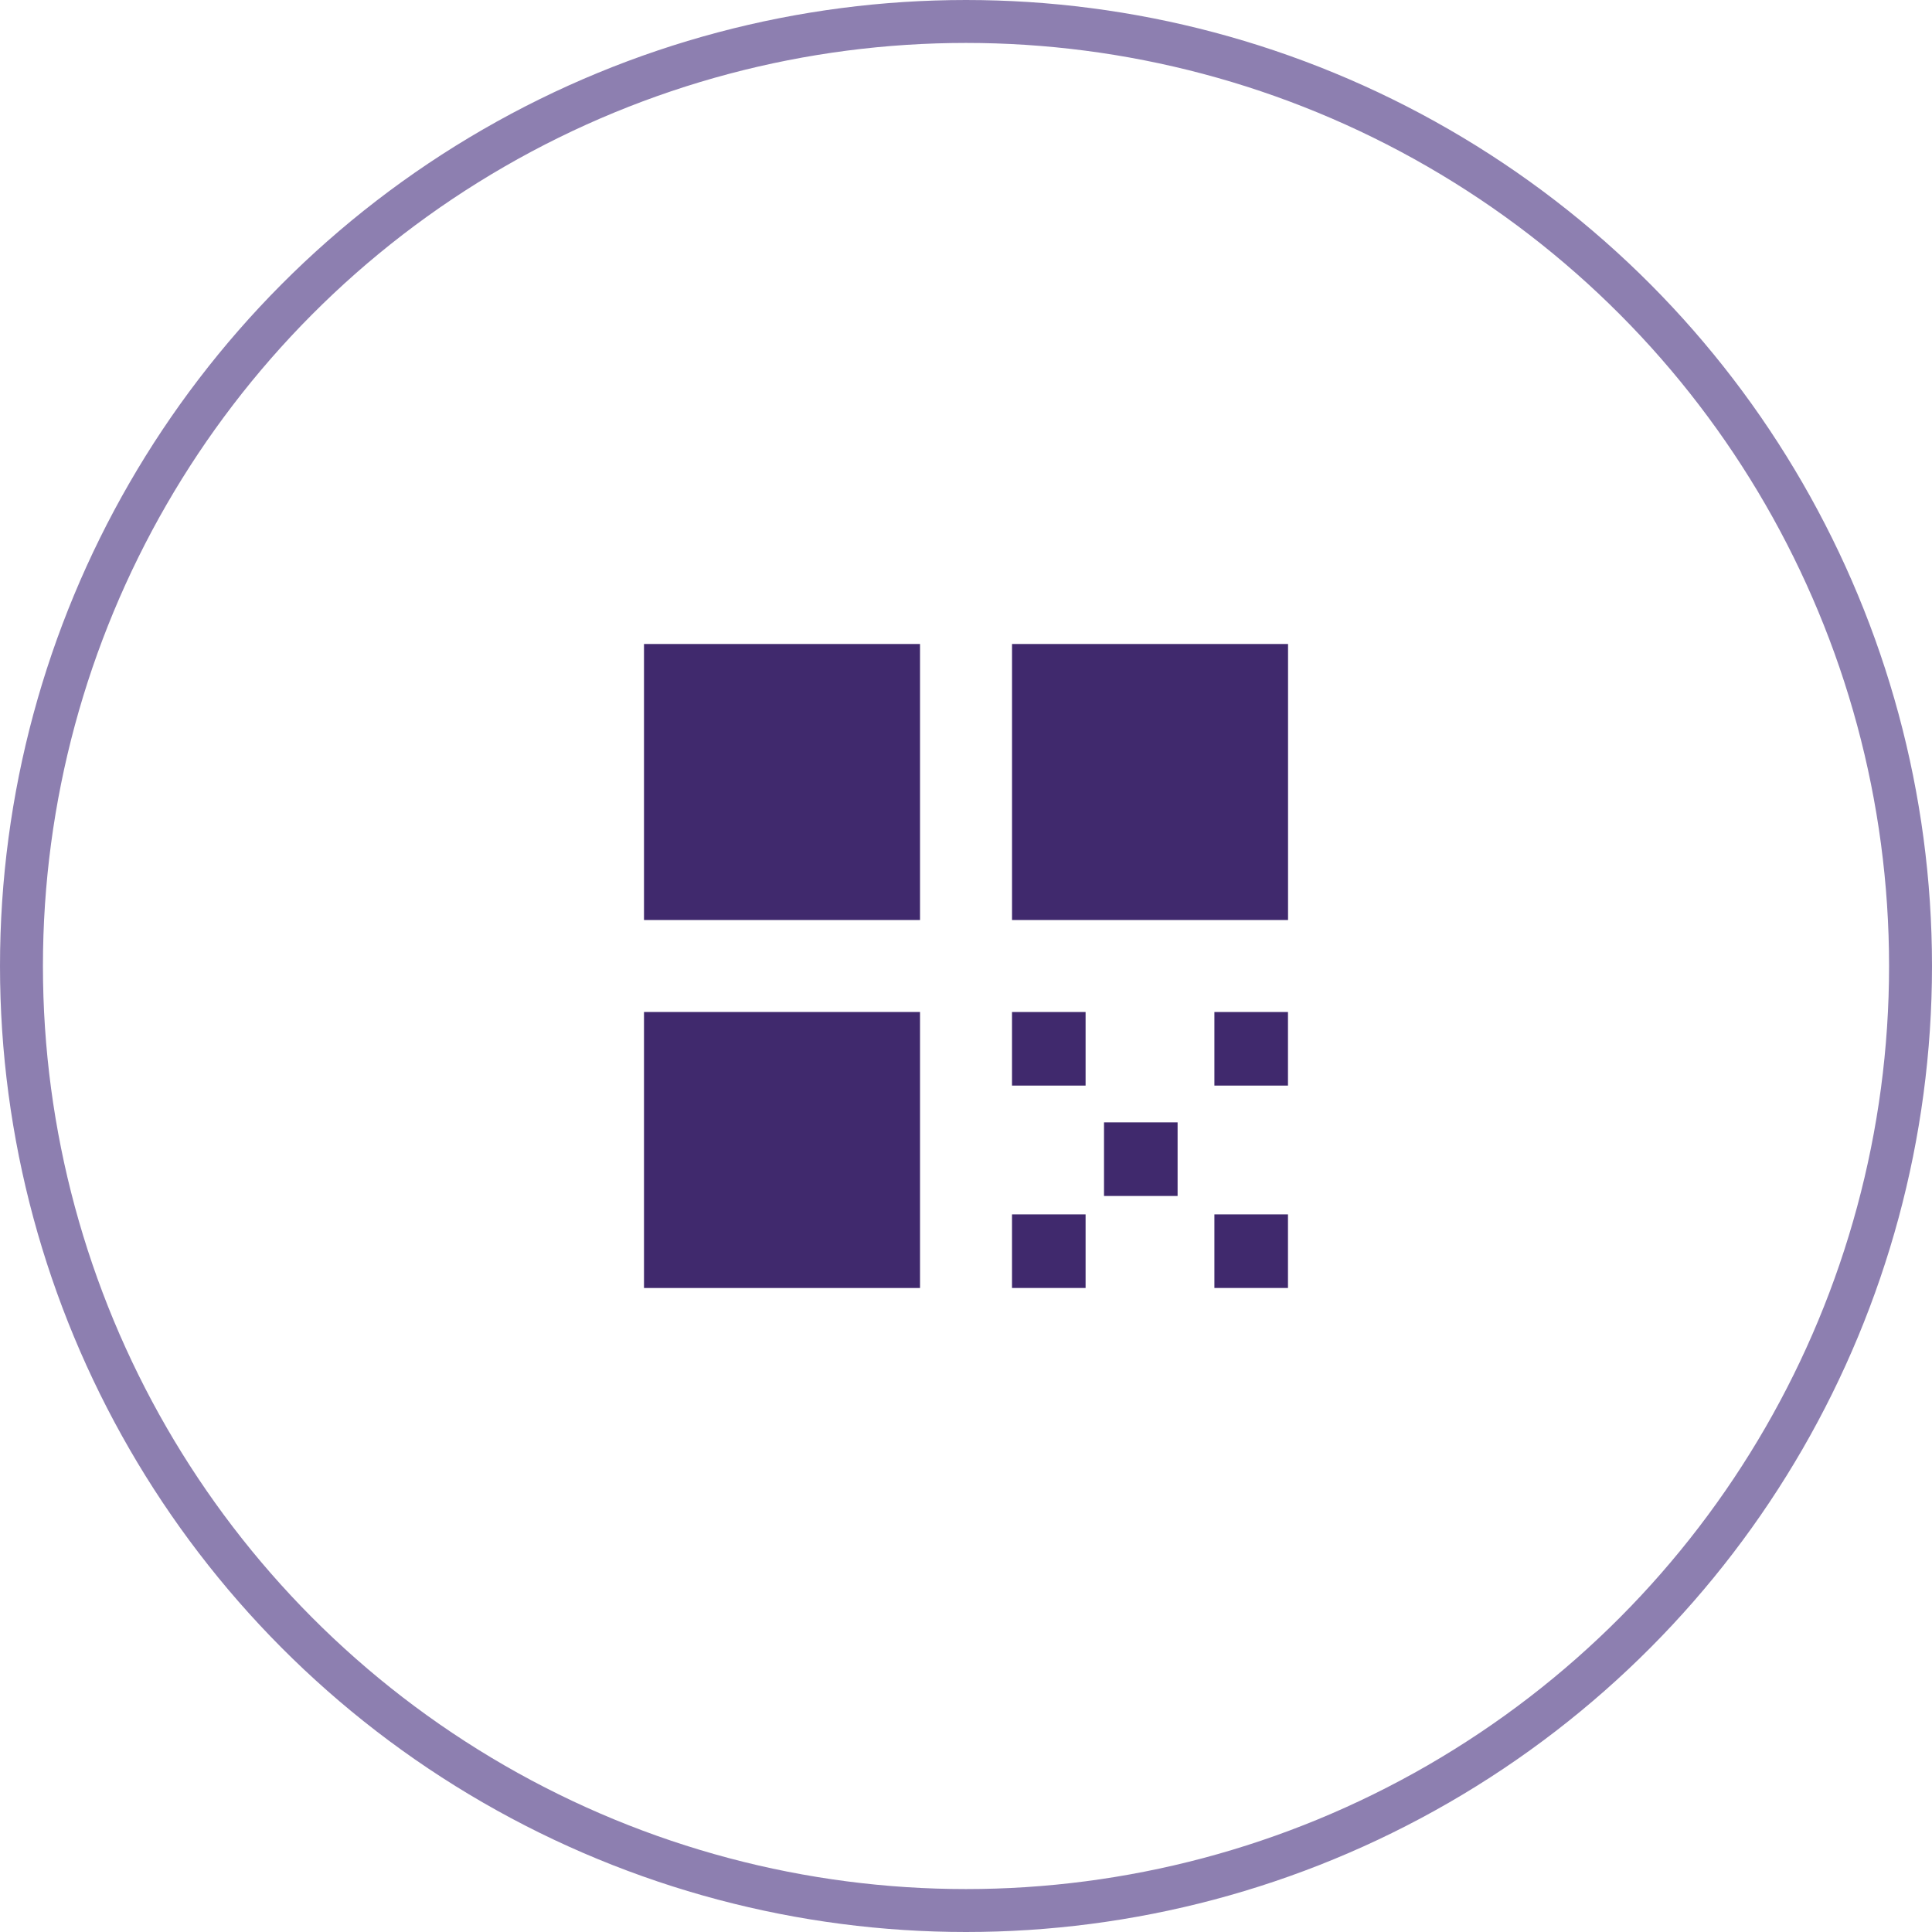 <svg width="45" height="45" viewBox="0 0 45 45" fill="none" xmlns="http://www.w3.org/2000/svg">
<rect x="15" y="15" width="6.429" height="6.429" fill="#40296D"/>
<rect x="23.572" y="15" width="6.429" height="6.429" fill="#40296D"/>
<rect x="24" y="24" width="0.857" height="0.857" stroke="#40296D" stroke-width="0.857"/>
<rect x="28.714" y="24" width="0.857" height="0.857" stroke="#40296D" stroke-width="0.857"/>
<rect x="24" y="28.714" width="0.857" height="0.857" stroke="#40296D" stroke-width="0.857"/>
<rect x="28.714" y="28.714" width="0.857" height="0.857" stroke="#40296D" stroke-width="0.857"/>
<rect x="26.143" y="26.571" width="0.857" height="0.857" stroke="#40296D" stroke-width="0.857"/>
<rect x="15" y="23.571" width="6.429" height="6.429" fill="#40296D"/>
<circle cx="22.5" cy="22.5" r="22" stroke="#1D0163" stroke-opacity="0.5"/>
</svg>
